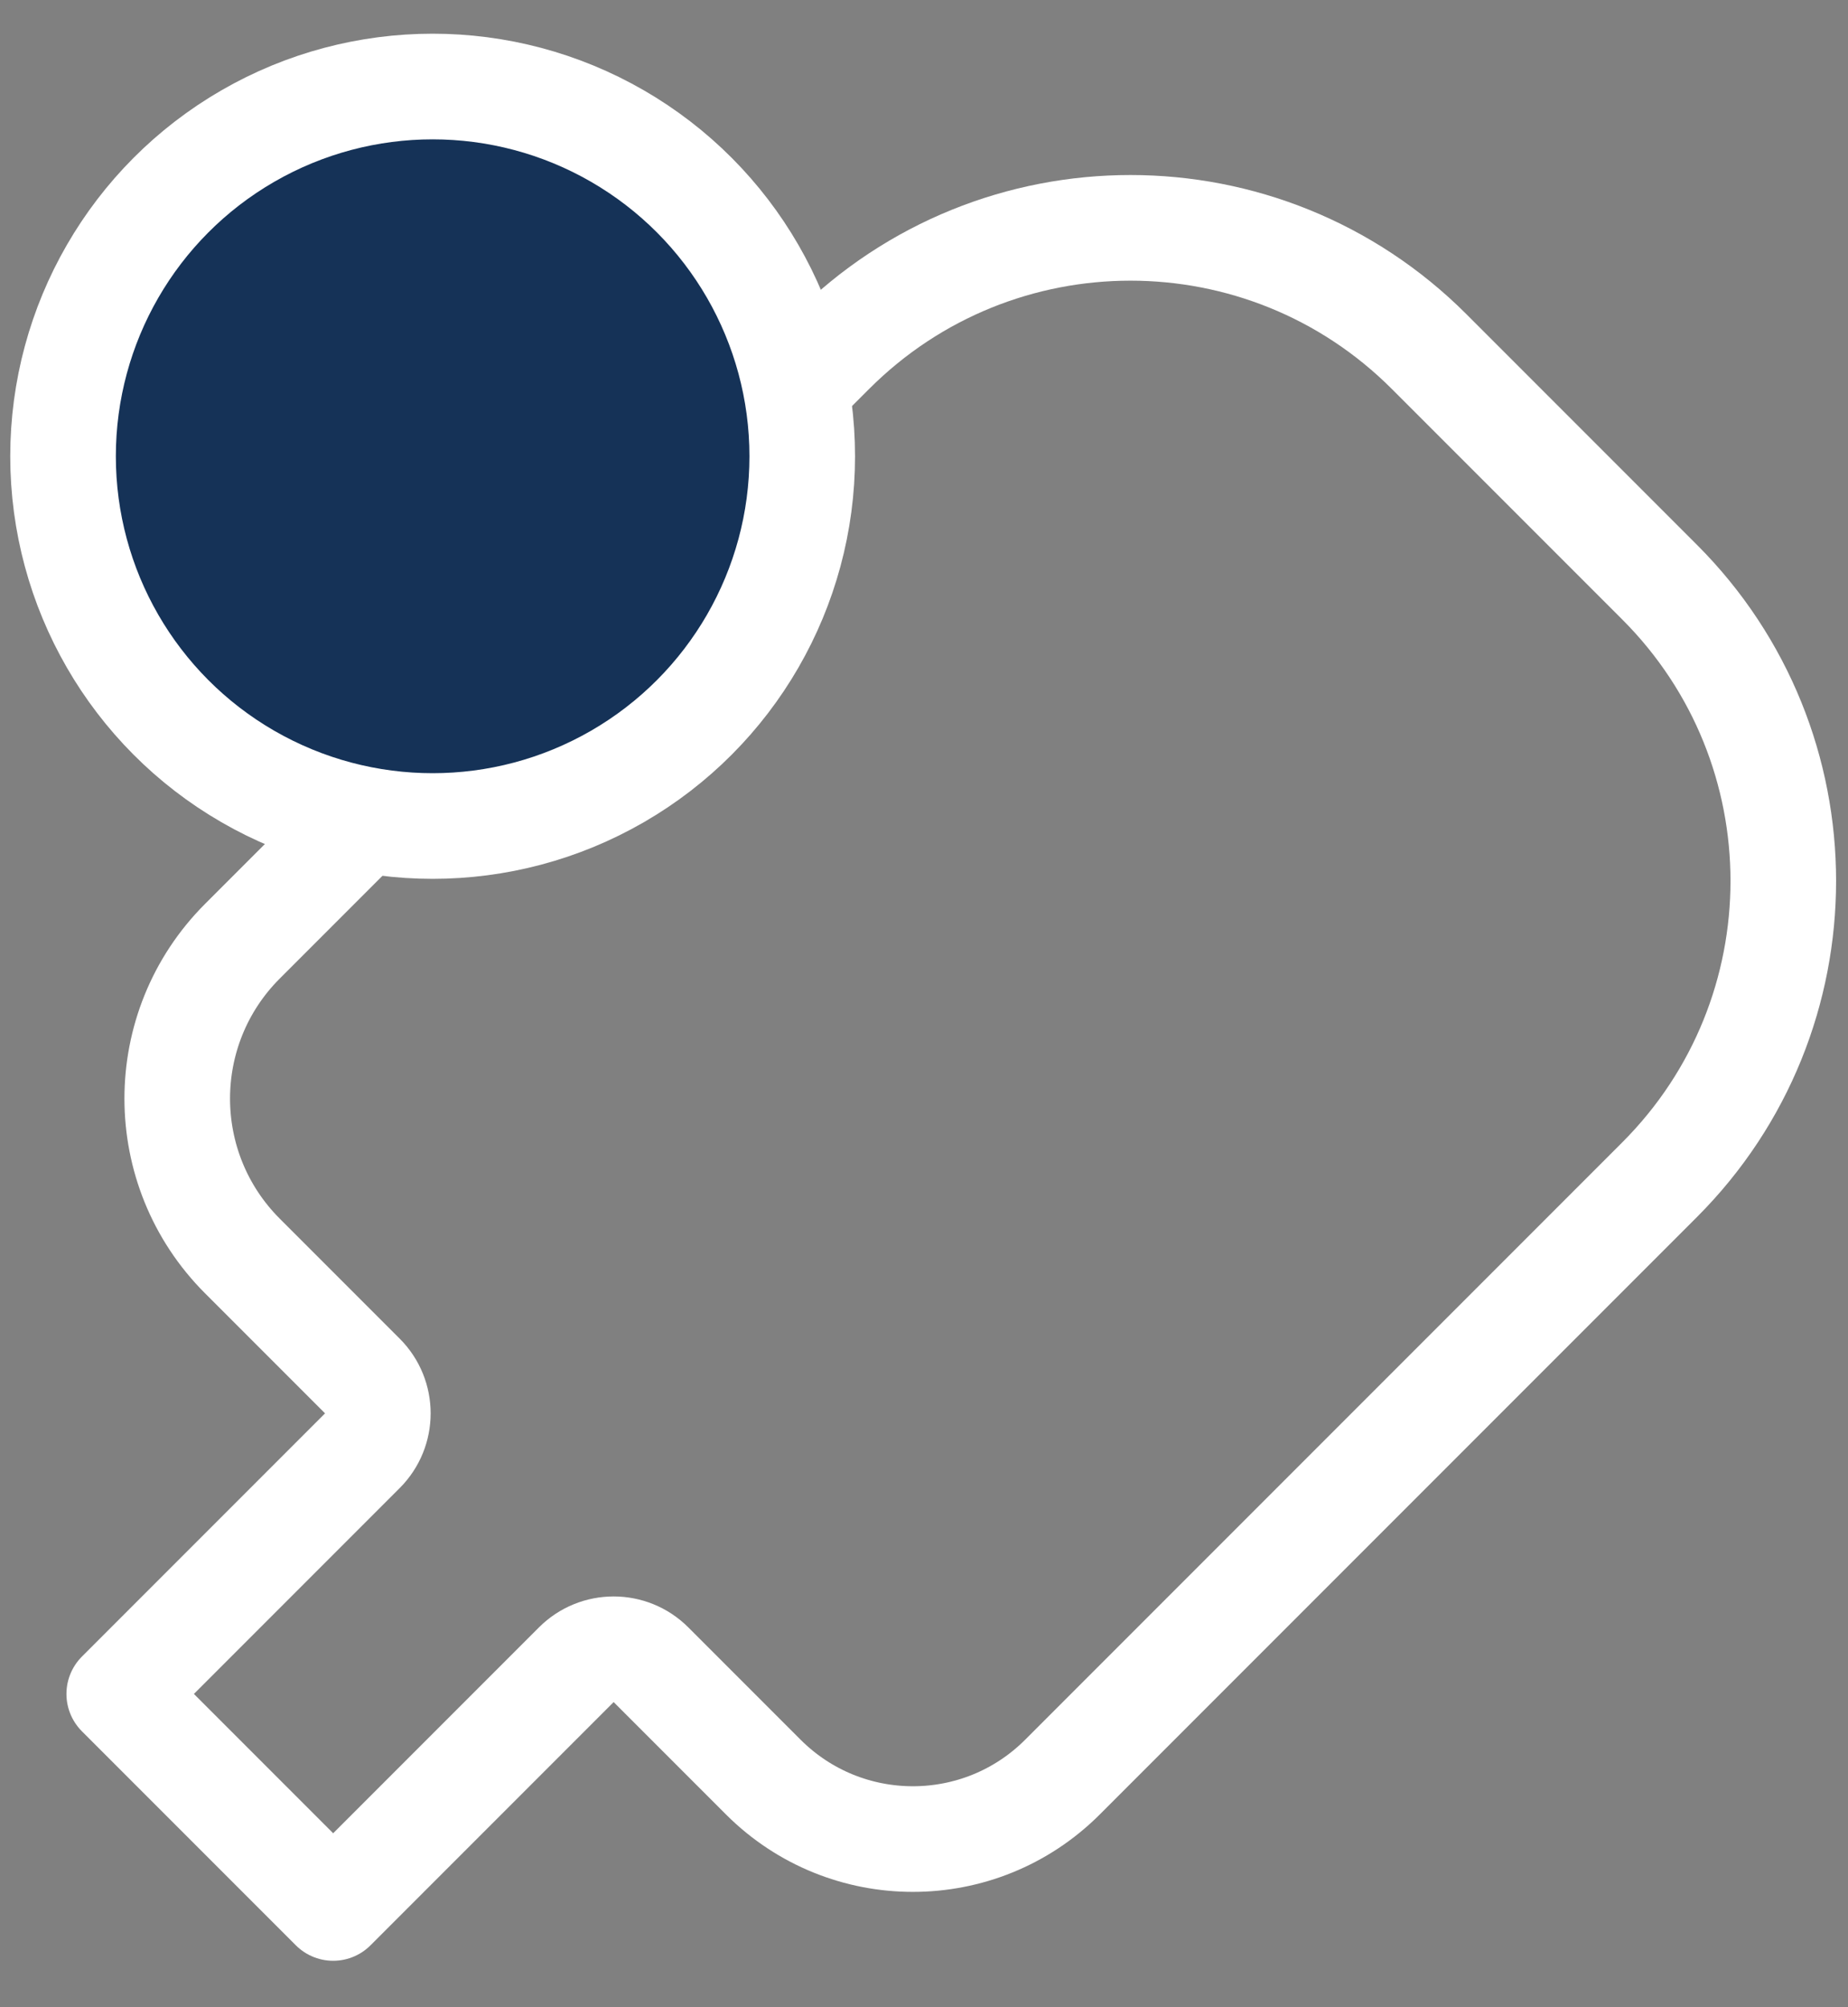 <svg xmlns="http://www.w3.org/2000/svg" width="35" height="38" viewBox="0 0 35 38"><rect x="0" y="0" width="35" height="38" fill="#808080" stroke="none"/><g fill="none" fill-rule="evenodd" stroke="#FFF" stroke-linejoin="round" stroke-width="2" transform="translate(-3.7 1)"><path d="M17.308,2.638 L23.48,2.638 C27.898,2.638 31.48,6.22 31.48,10.638 L31.48,26.631 C31.48,28.844 29.686,30.638 27.472,30.638 L24.465,30.638 C23.913,30.638 23.465,31.086 23.465,31.638 L23.465,38.15 L23.465,38.15 L17.735,38.15 L17.735,31.638 C17.735,31.086 17.288,30.638 16.735,30.638 L13.522,30.638 C11.195,30.638 9.308,28.752 9.308,26.425 L9.308,10.638 C9.308,6.22 12.89,2.638 17.308,2.638 Z" transform="rotate(45 20.394 20.394)"/><circle cx="11.894" cy="7.638" r="7" fill="#153257"/></g></svg>